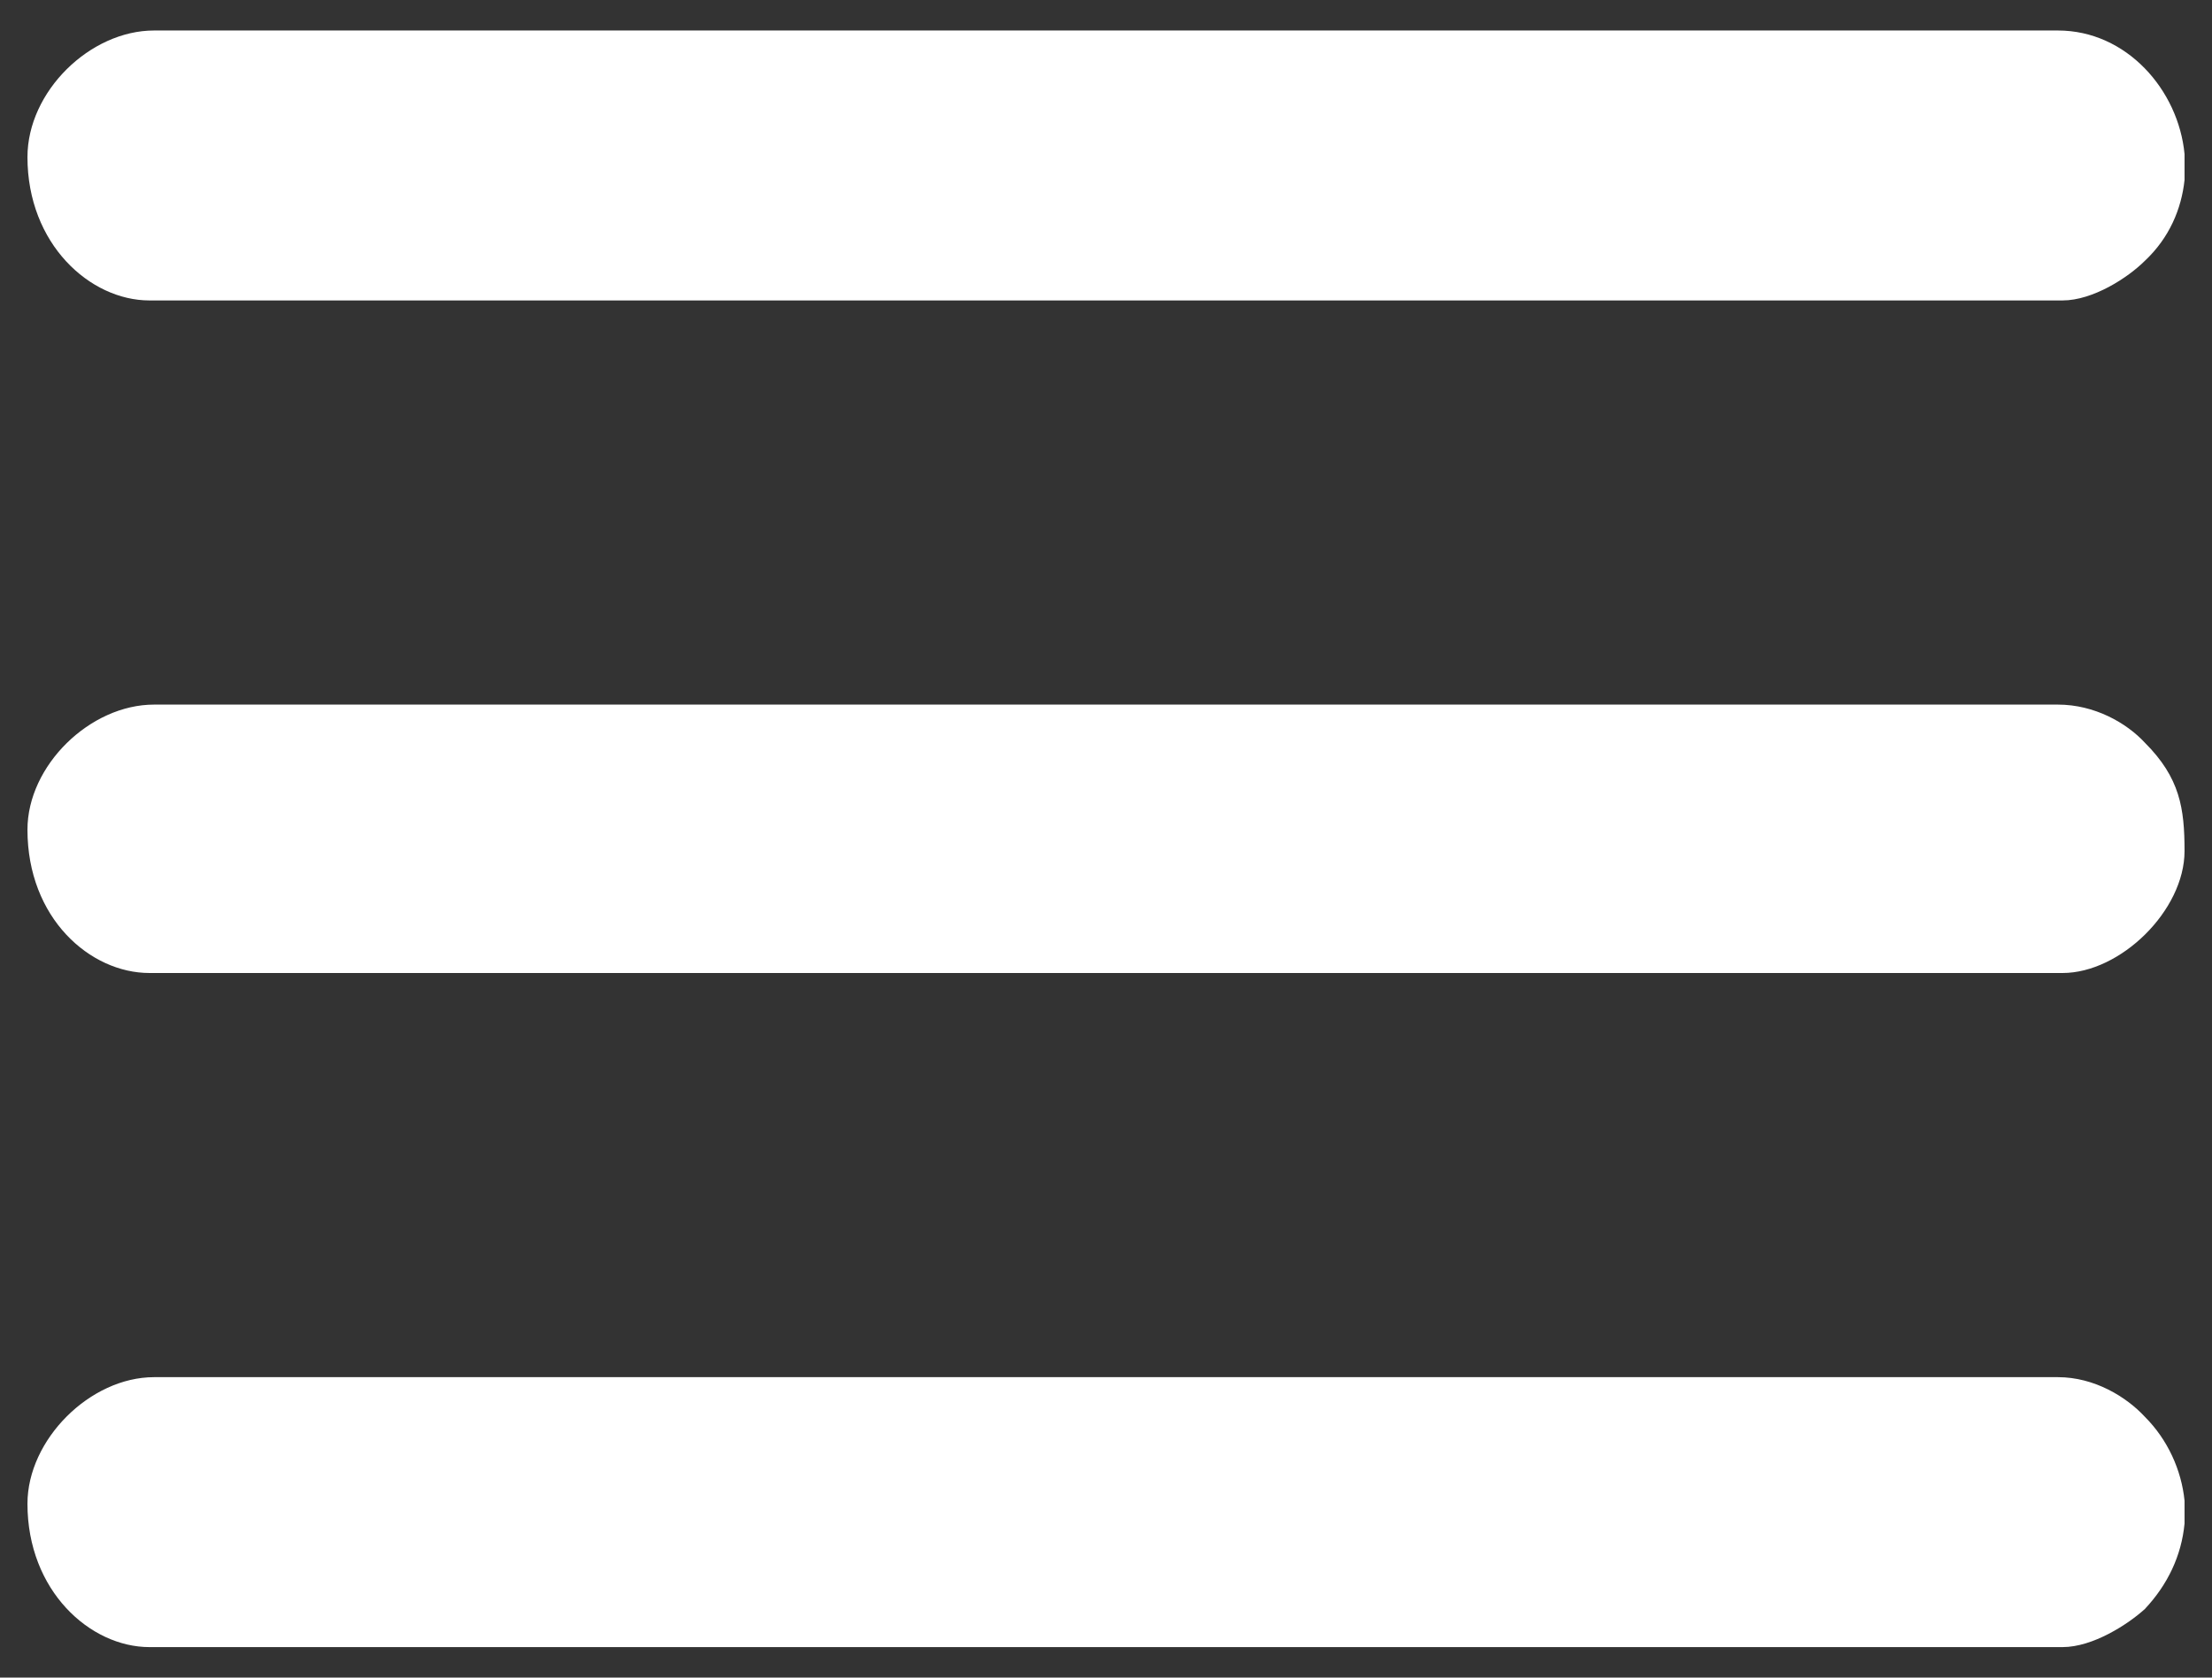 <?xml version="1.0" encoding="UTF-8"?>
<!DOCTYPE svg PUBLIC "-//W3C//DTD SVG 1.1//EN" "http://www.w3.org/Graphics/SVG/1.1/DTD/svg11.dtd">
<!-- Creator: CorelDRAW X7 -->
<svg xmlns="http://www.w3.org/2000/svg" xml:space="preserve" width="14.5mm" height="11mm" version="1.1" style="shape-rendering:geometricPrecision; text-rendering:geometricPrecision; image-rendering:optimizeQuality; fill-rule:evenodd; clip-rule:evenodd"
viewBox="0 0 1450 1100"
 xmlns:xlink="http://www.w3.org/1999/xlink">
 <rect x="0" y="0" width="1450" height="1100" fill="#333333" stroke="none"/>
 <defs>
  <style type="text/css">
   <![CDATA[
    .fil0 {fill:white}
   ]]>
  </style>
 </defs>
 <g id="Capa_x0020_1">
  <g id="_3104698428048">
   <path class="fil0" d="M18 544c0,58 41,94 80,94l1254 0c38,0 80,-41 80,-80 0,-28 -3,-48 -26,-71 -12,-13 -33,-25 -57,-25l-1248 0c-42,0 -83,40 -83,82z"/>
   <path class="fil0" d="M18 103c0,57 41,94 80,94l1254 0c20,0 43,-15 54,-26 16,-15 24,-34 26,-53l0 -17c-4,-42 -38,-81 -83,-81l-1248 0c-42,0 -83,40 -83,83z"/>
   <path class="fil0" d="M18 986c0,57 41,94 80,94l1254 0c20,0 43,-15 54,-25 15,-16 24,-35 26,-56l0 -15c-2,-20 -11,-40 -26,-55 -12,-13 -33,-26 -57,-26l-1248 0c-42,0 -83,41 -83,83z"/>
  </g>
 </g>
</svg>
